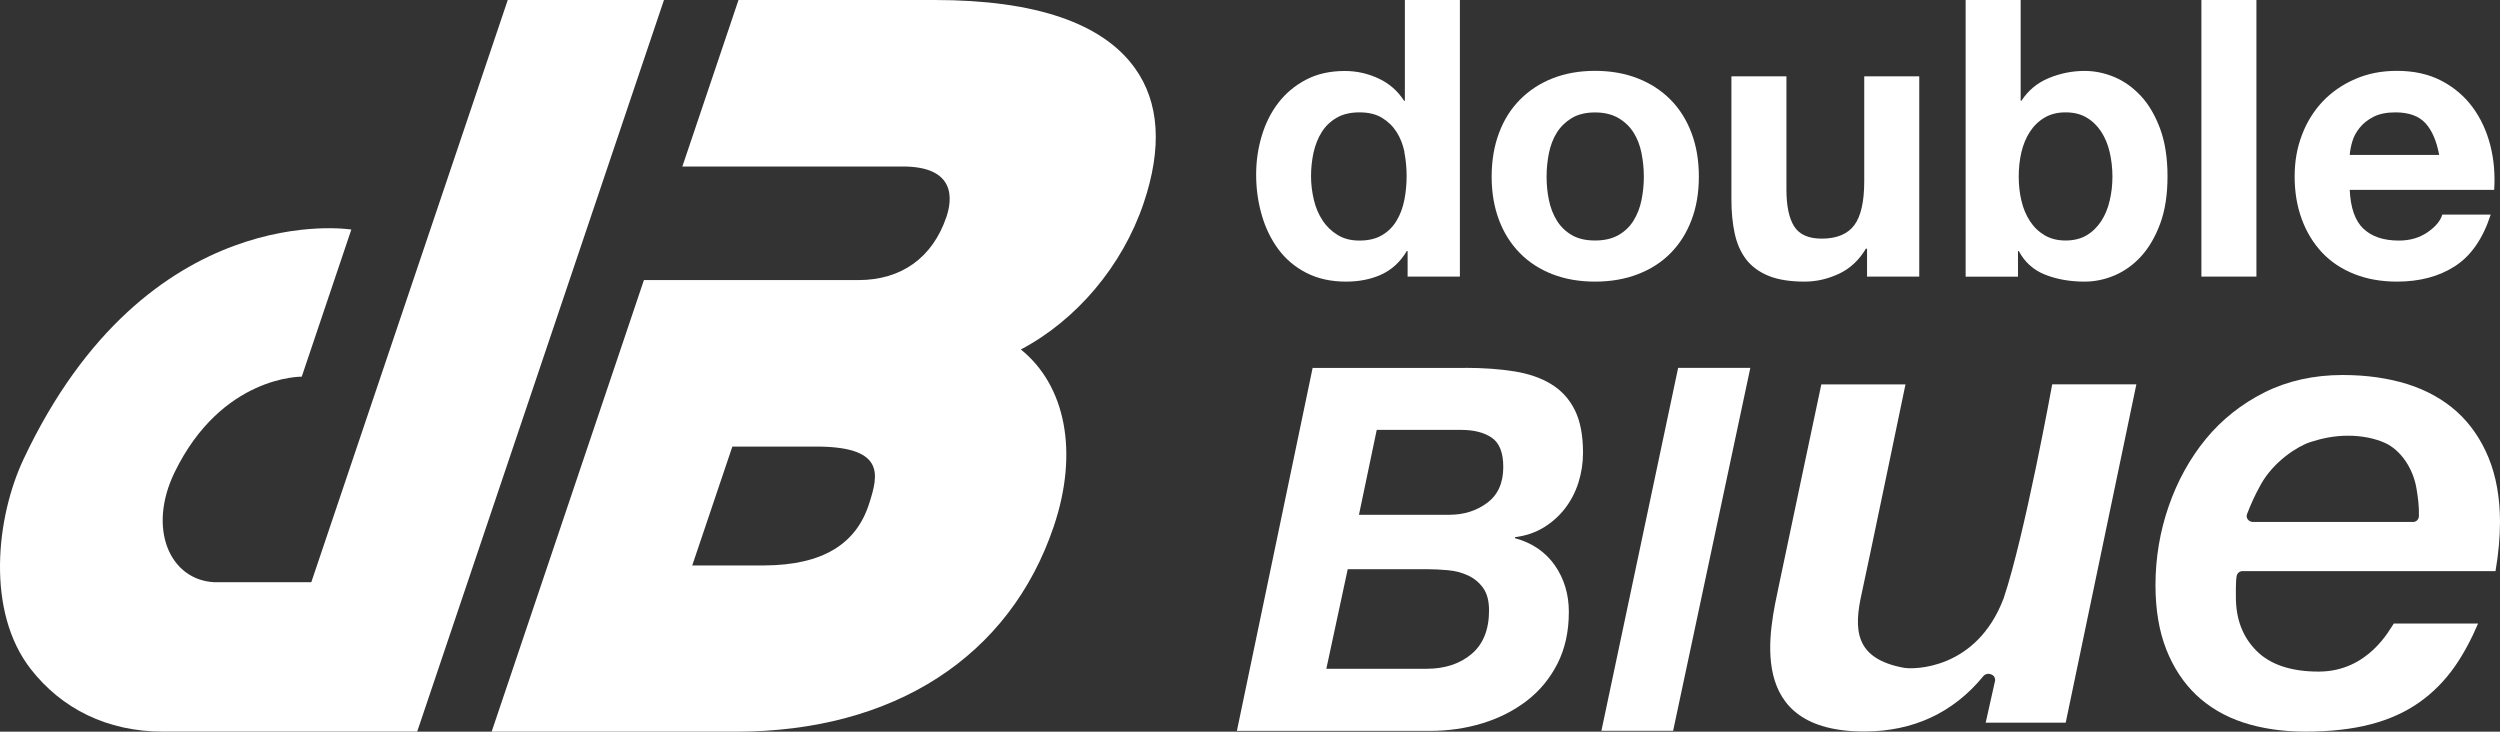 <?xml version="1.0" encoding="UTF-8"?> <svg xmlns="http://www.w3.org/2000/svg" id="_レイヤー_1" data-name="レイヤー 1" viewBox="0 0 374 109.46"><rect x="0" y="0" width="374" height="109.46" fill="#333333" stroke="none"/><defs><style> .cls-1 { fill: #fff; stroke-width: 0px; } </style></defs><path class="cls-1" d="M367.55,61.59c-2.03-1.82-4.51-3.21-7.38-4.12-2.91-.91-6.18-1.37-9.71-1.37-4.3,0-8.22.87-11.67,2.59-3.45,1.73-6.4,4.07-8.78,6.96-2.39,2.91-4.26,6.29-5.57,10.07-1.31,3.77-1.98,7.74-1.98,11.82,0,3.65.54,6.88,1.61,9.6,1.06,2.7,2.57,5,4.49,6.83,1.93,1.82,4.28,3.21,7.02,4.11,2.77.91,5.89,1.37,9.29,1.37,3.69,0,6.97-.36,9.76-1.09,2.75-.71,5.2-1.81,7.26-3.26,2.07-1.45,3.87-3.28,5.36-5.41,1.29-1.86,2.45-4.01,3.47-6.41h-12.61c-.59.82-3.78,7.17-11.2,7.19-4.14.01-7.28-1.04-9.33-3.1-2.06-2.05-3.09-4.74-3.09-8.01,0,0-.05-2.49.12-3.22.1-.41.44-.7.86-.7h37.86c.44-2.58.67-5.05.67-7.33,0-3.64-.58-6.89-1.71-9.64-1.12-2.73-2.72-5.05-4.73-6.87ZM361,78.08h-24.01c-.56-.02-1.07-.57-.83-1.18.58-1.5,1.12-2.72,2.04-4.39,1.93-3.49,5.53-5.75,7.38-6.36,1.68-.55,3.56-.97,5.69-.97s4.03.42,5.46,1.05c2.47,1.09,4.3,3.94,4.77,6.82.23,1.38.41,2.67.37,4.16-.01.48-.39.88-.88.88Z"></path><g><g><path class="cls-1" d="M210.46,37.55c-.96,1.62-2.23,2.79-3.79,3.51-1.56.72-3.33,1.07-5.31,1.07-2.23,0-4.2-.43-5.91-1.3-1.7-.87-3.1-2.05-4.2-3.53-1.1-1.49-1.94-3.2-2.49-5.13-.56-1.93-.84-3.94-.84-6.02s.28-3.95.84-5.83c.56-1.87,1.39-3.53,2.49-4.95,1.1-1.43,2.48-2.58,4.14-3.45,1.66-.87,3.59-1.3,5.79-1.3,1.78,0,3.47.38,5.07,1.13,1.6.75,2.87,1.87,3.8,3.33h.12V0h8.23v41.38h-7.82v-3.83h-.12ZM210.11,22.74c-.24-1.14-.63-2.14-1.19-3.01-.56-.87-1.29-1.57-2.18-2.11-.89-.54-2.01-.81-3.36-.81s-2.5.27-3.42.81c-.93.54-1.67,1.25-2.23,2.14-.56.89-.96,1.91-1.22,3.04-.25,1.14-.38,2.33-.38,3.57,0,1.16.14,2.31.41,3.48.27,1.16.7,2.19,1.3,3.1.59.91,1.35,1.64,2.26,2.2.91.56,2,.84,3.27.84,1.35,0,2.48-.27,3.39-.81.91-.54,1.63-1.26,2.17-2.17.55-.91.93-1.94,1.16-3.1.23-1.16.34-2.36.34-3.59s-.12-2.42-.34-3.57Z"></path><path class="cls-1" d="M224.25,19.9c.73-1.95,1.77-3.61,3.13-4.98,1.35-1.37,2.97-2.44,4.86-3.19,1.9-.75,4.02-1.13,6.38-1.13s4.49.38,6.4,1.13c1.91.75,3.54,1.82,4.9,3.19,1.35,1.37,2.4,3.03,3.13,4.98.74,1.96,1.1,4.13,1.1,6.52s-.36,4.56-1.1,6.49c-.73,1.93-1.77,3.58-3.13,4.96-1.35,1.37-2.99,2.42-4.9,3.15-1.91.74-4.05,1.11-6.4,1.11s-4.48-.37-6.38-1.11c-1.89-.73-3.51-1.78-4.86-3.15-1.35-1.37-2.4-3.02-3.13-4.96-.73-1.93-1.1-4.1-1.1-6.49s.37-4.57,1.1-6.52ZM231.72,29.93c.23,1.14.63,2.17,1.19,3.07.56.91,1.31,1.63,2.23,2.17.93.54,2.09.81,3.48.81s2.55-.27,3.5-.81c.95-.54,1.7-1.26,2.26-2.17.56-.91.96-1.93,1.19-3.07.23-1.13.35-2.31.35-3.5s-.12-2.38-.35-3.53c-.23-1.16-.63-2.19-1.19-3.07-.56-.89-1.31-1.61-2.26-2.17-.95-.55-2.12-.84-3.5-.84s-2.55.28-3.48.84c-.92.56-1.67,1.28-2.23,2.17-.56.89-.95,1.91-1.19,3.07-.23,1.16-.35,2.33-.35,3.53s.11,2.37.35,3.5Z"></path><path class="cls-1" d="M279.31,41.38v-4.18h-.17c-1.04,1.74-2.4,3-4.06,3.77-1.66.77-3.36,1.16-5.1,1.16-2.2,0-4.01-.29-5.42-.87-1.41-.58-2.52-1.4-3.34-2.46-.81-1.06-1.38-2.36-1.71-3.88-.33-1.53-.49-3.22-.49-5.07V11.42h8.23v16.92c0,2.48.39,4.32,1.16,5.53.77,1.22,2.14,1.83,4.11,1.83,2.24,0,3.87-.67,4.87-2,1-1.33,1.5-3.52,1.5-6.58v-15.7h8.23v29.96h-7.83Z"></path><path class="cls-1" d="M302.29,0v15.07h.12c1.01-1.55,2.37-2.68,4.09-3.39,1.72-.71,3.51-1.07,5.36-1.07,1.51,0,3,.31,4.46.92,1.46.62,2.79,1.57,3.97,2.84,1.18,1.27,2.13,2.91,2.87,4.9.73,1.99,1.1,4.35,1.1,7.1s-.36,5.11-1.1,7.1c-.74,1.99-1.7,3.62-2.87,4.9-1.18,1.28-2.51,2.22-3.97,2.84-1.47.62-2.96.92-4.46.92-2.2,0-4.17-.35-5.91-1.04-1.74-.69-3.05-1.87-3.94-3.53h-.12v3.83h-7.83V0h8.23ZM315.61,22.77c-.27-1.16-.69-2.18-1.27-3.07-.58-.89-1.3-1.59-2.18-2.11-.86-.52-1.92-.78-3.15-.78s-2.24.26-3.13.78c-.89.52-1.62,1.23-2.2,2.11-.58.89-1,1.91-1.28,3.07-.27,1.16-.4,2.38-.4,3.65s.13,2.43.4,3.59c.27,1.16.7,2.18,1.28,3.07.58.89,1.31,1.59,2.2,2.12.89.52,1.93.78,3.13.78s2.29-.26,3.15-.78c.88-.52,1.6-1.23,2.18-2.12.58-.89,1.01-1.91,1.27-3.07.28-1.16.41-2.36.41-3.59s-.14-2.49-.41-3.65Z"></path><path class="cls-1" d="M337.56,0v41.38h-8.23V0h8.23Z"></path><path class="cls-1" d="M353.55,34.19c1.24,1.2,3.02,1.8,5.33,1.8,1.66,0,3.09-.42,4.29-1.25,1.2-.83,1.93-1.71,2.2-2.64h7.24c-1.16,3.6-2.94,6.16-5.33,7.71-2.39,1.55-5.29,2.32-8.69,2.32-2.36,0-4.49-.38-6.38-1.13-1.9-.75-3.5-1.82-4.82-3.21-1.31-1.4-2.33-3.06-3.04-4.99-.71-1.93-1.07-4.05-1.07-6.37s.36-4.33,1.1-6.26c.73-1.93,1.78-3.6,3.12-5.02,1.36-1.41,2.97-2.52,4.85-3.33,1.87-.82,3.94-1.22,6.23-1.22,2.55,0,4.76.49,6.66,1.48,1.89.99,3.45,2.31,4.67,3.97,1.22,1.66,2.09,3.55,2.64,5.68.54,2.12.73,4.35.58,6.67h-21.61c.12,2.66.79,4.6,2.02,5.79ZM362.85,18.43c-.99-1.08-2.49-1.62-4.5-1.62-1.31,0-2.4.22-3.27.66-.87.45-1.56,1-2.08,1.65-.53.66-.9,1.36-1.11,2.09-.21.74-.33,1.4-.37,1.97h13.38c-.38-2.08-1.07-3.67-2.05-4.75Z"></path></g><path class="cls-1" d="M219.18,55.03c2.74,0,5.2.18,7.38.53,2.18.35,4.03,1,5.55,1.94,1.52.94,2.69,2.23,3.5,3.88.81,1.65,1.21,3.77,1.21,6.35,0,1.52-.23,3-.68,4.45-.46,1.44-1.13,2.73-2.01,3.88-.89,1.14-1.95,2.09-3.19,2.85-1.25.76-2.68,1.25-4.3,1.45v.15c2.59.71,4.57,2.07,5.97,4.07,1.39,2.01,2.09,4.32,2.09,6.96,0,2.94-.57,5.52-1.71,7.76-1.14,2.23-2.68,4.08-4.6,5.55-1.92,1.47-4.13,2.59-6.61,3.35-2.49.76-5.1,1.14-7.84,1.14h-28.9l11.33-54.3h22.81ZM213.4,100.05c2.74,0,4.98-.73,6.73-2.2,1.75-1.47,2.63-3.65,2.63-6.54,0-1.42-.3-2.54-.88-3.35-.58-.81-1.33-1.43-2.24-1.86-.92-.43-1.93-.7-3.05-.8-1.12-.1-2.2-.15-3.26-.15h-11.71l-3.2,14.9h14.98ZM216.83,77.01c2.18,0,4.07-.6,5.66-1.79,1.6-1.19,2.4-2.98,2.4-5.36,0-2.13-.57-3.59-1.71-4.37-1.14-.79-2.68-1.18-4.6-1.18h-12.62l-2.66,12.7h13.54Z"></path><path class="cls-1" d="M251.05,55.03h10.8l-11.55,54.3h-10.73l11.48-54.3Z"></path><path class="cls-1" d="M284.91,99.92c-7.49-1.35-7.63-5.73-6.37-11.28.63-2.79,6.52-31.13,6.52-31.13h-12.59s-5.19,24.51-6.33,29.99c-1.36,6.52-5.29,22.03,12.91,21.93,7.12-.04,13.12-2.74,17.66-8.28.28-.34.83-.51,1.42-.13.22.14.41.52.32.87l-1.39,6.22h11.97l10.57-50.61h-12.59s-4.12,22.69-7.27,32.02c-4.07,10.74-13.54,10.62-14.83,10.39Z"></path><g><path class="cls-1" d="M75.96,0l-29.39,87.1h-14.51c-6.65-.33-10.04-8-5.94-16.44,7.06-14.51,19.02-14.31,19.02-14.31l7.42-22.01S22.05,29.42,3.54,68.65c-4.13,8.76-5.67,22.85,1.09,31.48,4.56,5.83,11.33,9.32,19.75,9.32h38.03S99.33,0,99.33,0h-23.37Z"></path><path class="cls-1" d="M169.78,10.19C164.94,3.44,154.86,0,139.82,0h-29.34l-8.4,24.91h32.62c8.61-.15,7.67,5.2,6.89,7.52-2.06,6.11-6.74,9.47-13.17,9.47h-32.09s-22.78,67.56-22.78,67.56h36.52s0,0,0,0c23.65,0,41-11.2,47.58-30.73,3.74-11.09,1.77-21.04-4.93-26.45,8.32-4.39,15.2-12.5,18.37-21.89,2.8-8.29,2.36-15.09-1.31-20.2ZM130.05,75.26c-1.9,6.08-6.91,9.29-15.72,9.33h-10.77s6-17.78,6-17.78h11.89c11.16-.17,9.93,4.23,8.6,8.46Z"></path></g></g></svg> 